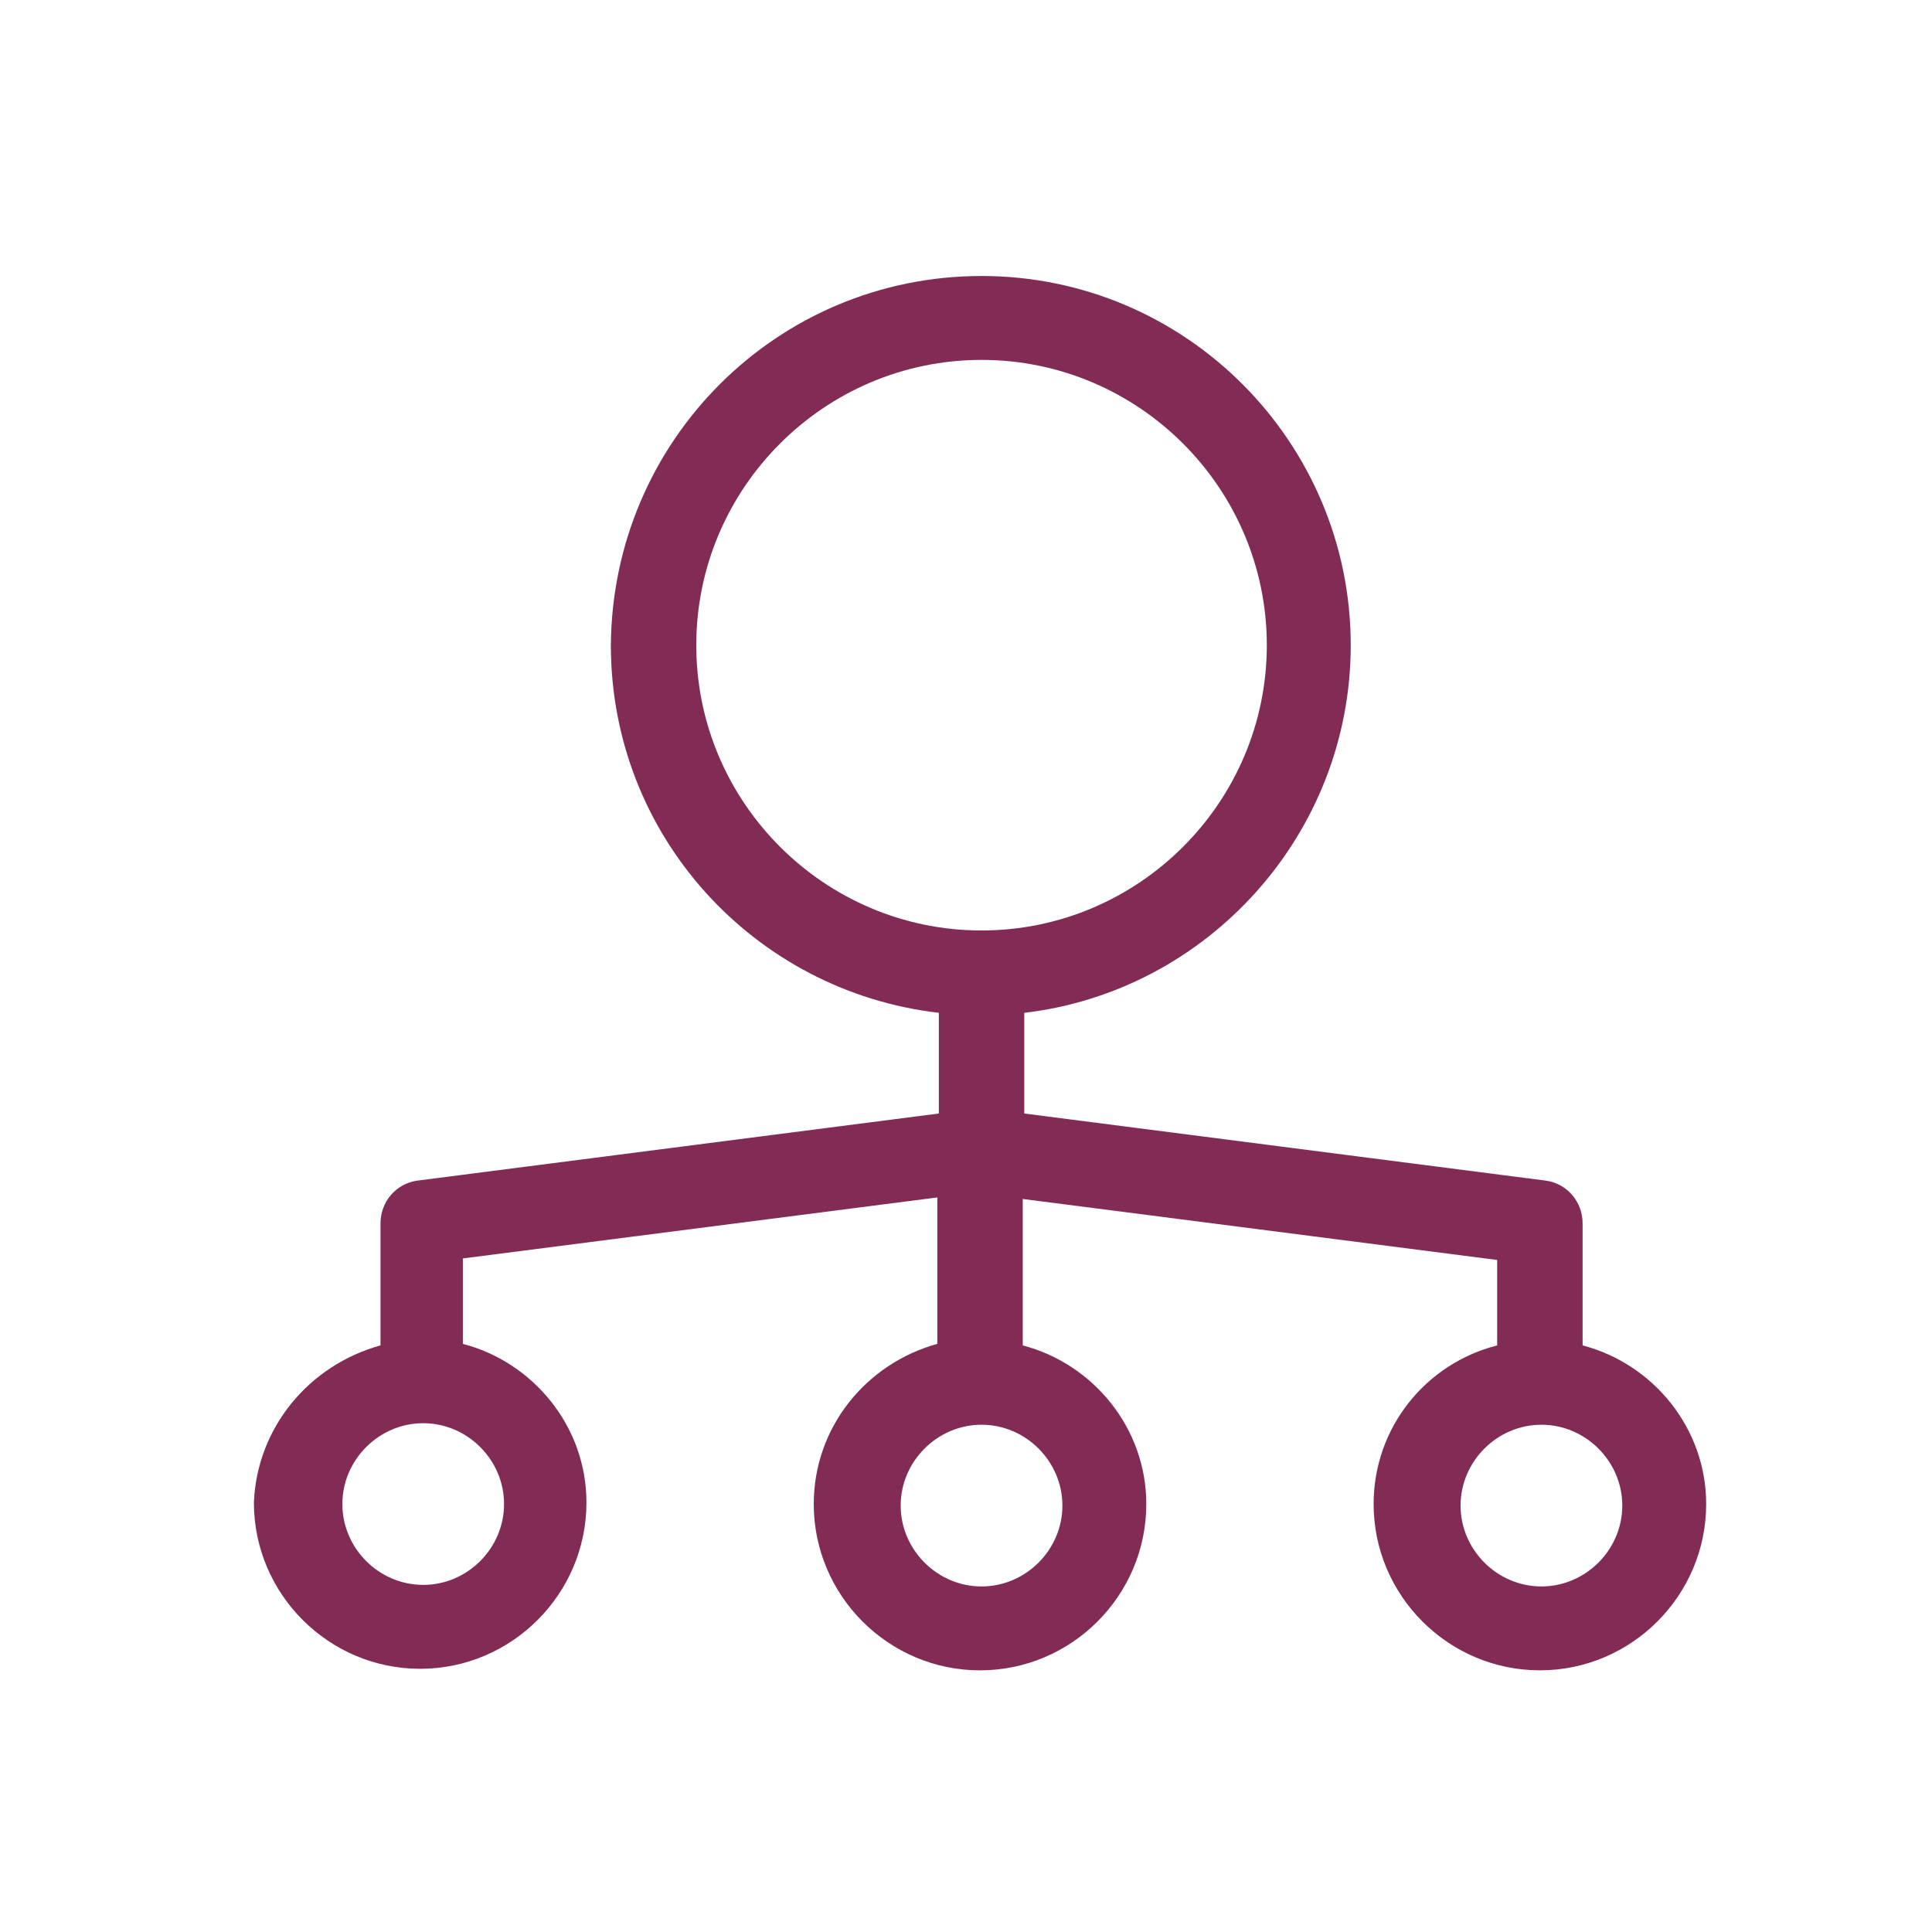 <svg width="77" height="77" viewBox="0 0 77 77" fill="none" xmlns="http://www.w3.org/2000/svg">
<path d="M15.165 53.621V48.757C15.165 47.906 15.773 47.176 16.624 47.055L37.418 44.379V40.366C30.061 39.515 24.346 33.313 24.346 25.714C24.406 17.567 30.973 11 39.12 11C47.267 11 53.834 17.627 53.834 25.714C53.834 33.253 48.118 39.515 40.822 40.366V44.379L61.616 47.055C62.467 47.176 63.075 47.906 63.075 48.757V53.621C65.872 54.351 68 56.904 68 59.944C68 63.592 65.021 66.571 61.373 66.571C57.725 66.571 54.746 63.592 54.746 59.944C54.746 56.904 56.813 54.35 59.67 53.621V50.216L40.762 47.785V53.622C43.559 54.351 45.686 56.905 45.686 59.945C45.686 63.593 42.707 66.572 39.059 66.572C35.411 66.572 32.432 63.592 32.432 59.945C32.432 56.905 34.499 54.351 37.357 53.56V47.724L18.448 50.155V53.56C21.245 54.289 23.373 56.843 23.373 59.883C23.373 63.531 20.393 66.51 16.746 66.51C13.098 66.51 10.119 63.531 10.119 59.883C10.24 56.904 12.307 54.412 15.165 53.621ZM58.211 60.005C58.211 61.768 59.67 63.228 61.434 63.228C63.197 63.228 64.656 61.768 64.656 60.005C64.656 58.242 63.197 56.783 61.434 56.783C59.67 56.783 58.211 58.242 58.211 60.005ZM50.489 25.714C50.489 19.452 45.382 14.344 39.12 14.344C32.857 14.344 27.75 19.451 27.75 25.714C27.75 31.976 32.857 37.084 39.12 37.084C45.382 37.084 50.489 31.977 50.489 25.714ZM35.897 60.005C35.897 61.768 37.357 63.228 39.12 63.228C40.883 63.228 42.342 61.768 42.342 60.005C42.342 58.242 40.883 56.783 39.12 56.783C37.357 56.783 35.897 58.242 35.897 60.005ZM16.867 63.166C18.63 63.166 20.089 61.707 20.089 59.944C20.089 58.181 18.63 56.722 16.867 56.722C15.104 56.722 13.645 58.181 13.645 59.944C13.645 61.708 15.104 63.166 16.867 63.166Z" fill="#822C55"/>
</svg>
